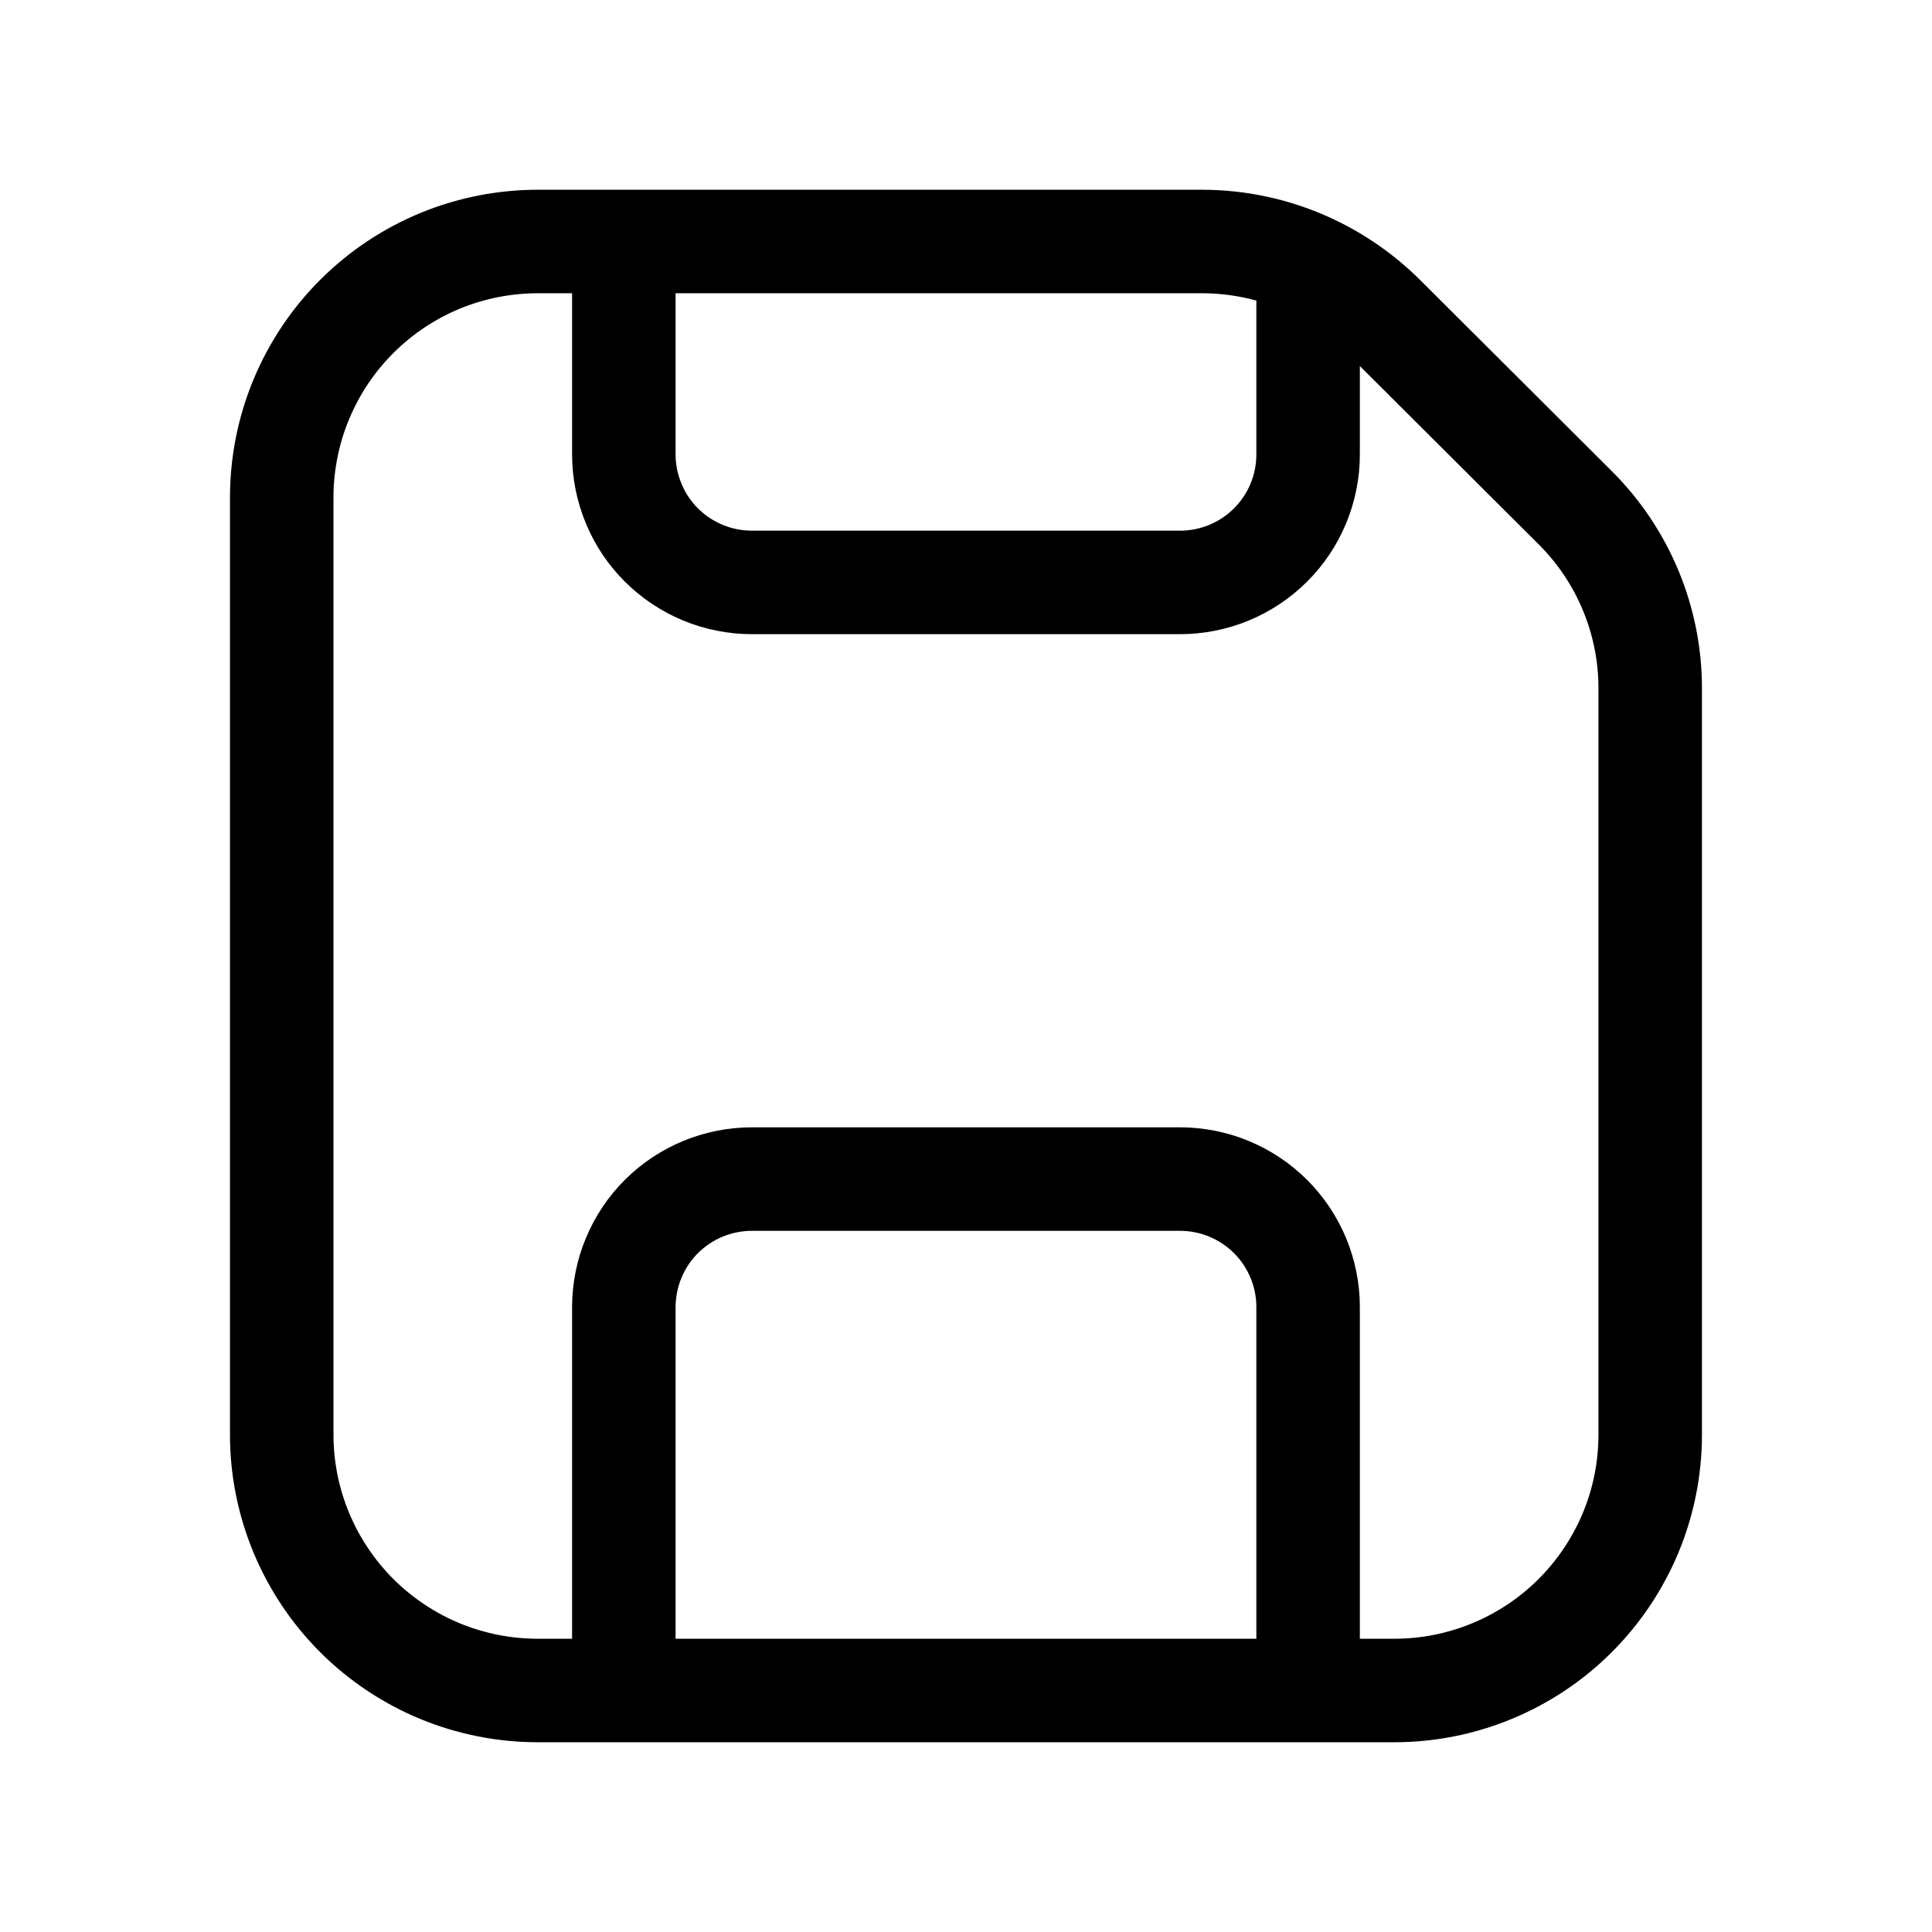 <svg width="28" height="28" viewBox="0 0 28 28" fill="none" xmlns="http://www.w3.org/2000/svg">
<path d="M18.958 24.5V18.941C18.958 18.697 18.909 18.456 18.816 18.231C18.722 18.006 18.585 17.801 18.412 17.629C18.239 17.457 18.035 17.321 17.809 17.228C17.584 17.135 17.342 17.088 17.098 17.088H10.901C10.657 17.088 10.416 17.135 10.19 17.228C9.965 17.321 9.76 17.457 9.587 17.629C9.414 17.801 9.277 18.006 9.184 18.231C9.09 18.456 9.042 18.697 9.041 18.941V24.5M18.958 3.833V6.588C18.958 6.832 18.909 7.073 18.816 7.298C18.722 7.524 18.585 7.728 18.412 7.9C18.239 8.072 18.035 8.208 17.809 8.301C17.584 8.394 17.342 8.441 17.098 8.441H10.901C10.657 8.441 10.416 8.394 10.19 8.301C9.965 8.208 9.76 8.072 9.587 7.9C9.414 7.728 9.277 7.524 9.184 7.298C9.09 7.073 9.042 6.832 9.041 6.588V3.5M18.958 3.833C18.474 3.613 17.949 3.5 17.418 3.5H9.041M18.958 3.833C19.359 4.015 19.729 4.269 20.048 4.585L22.827 7.356C23.172 7.699 23.446 8.107 23.633 8.557C23.82 9.006 23.916 9.488 23.916 9.975V20.792C23.916 21.28 23.82 21.763 23.633 22.213C23.445 22.664 23.171 23.073 22.826 23.417C22.481 23.762 22.071 24.034 21.62 24.22C21.169 24.406 20.686 24.501 20.198 24.5H7.802C7.315 24.501 6.832 24.406 6.381 24.221C5.93 24.035 5.52 23.762 5.174 23.418C4.829 23.074 4.555 22.665 4.367 22.214C4.18 21.764 4.083 21.281 4.083 20.794V7.205C4.084 6.718 4.18 6.235 4.368 5.785C4.555 5.335 4.829 4.926 5.175 4.582C5.52 4.238 5.93 3.965 6.381 3.779C6.832 3.594 7.315 3.499 7.802 3.5H9.041" stroke="black" stroke-width="1.5" stroke-linecap="round" stroke-linejoin="round"/>
</svg>
